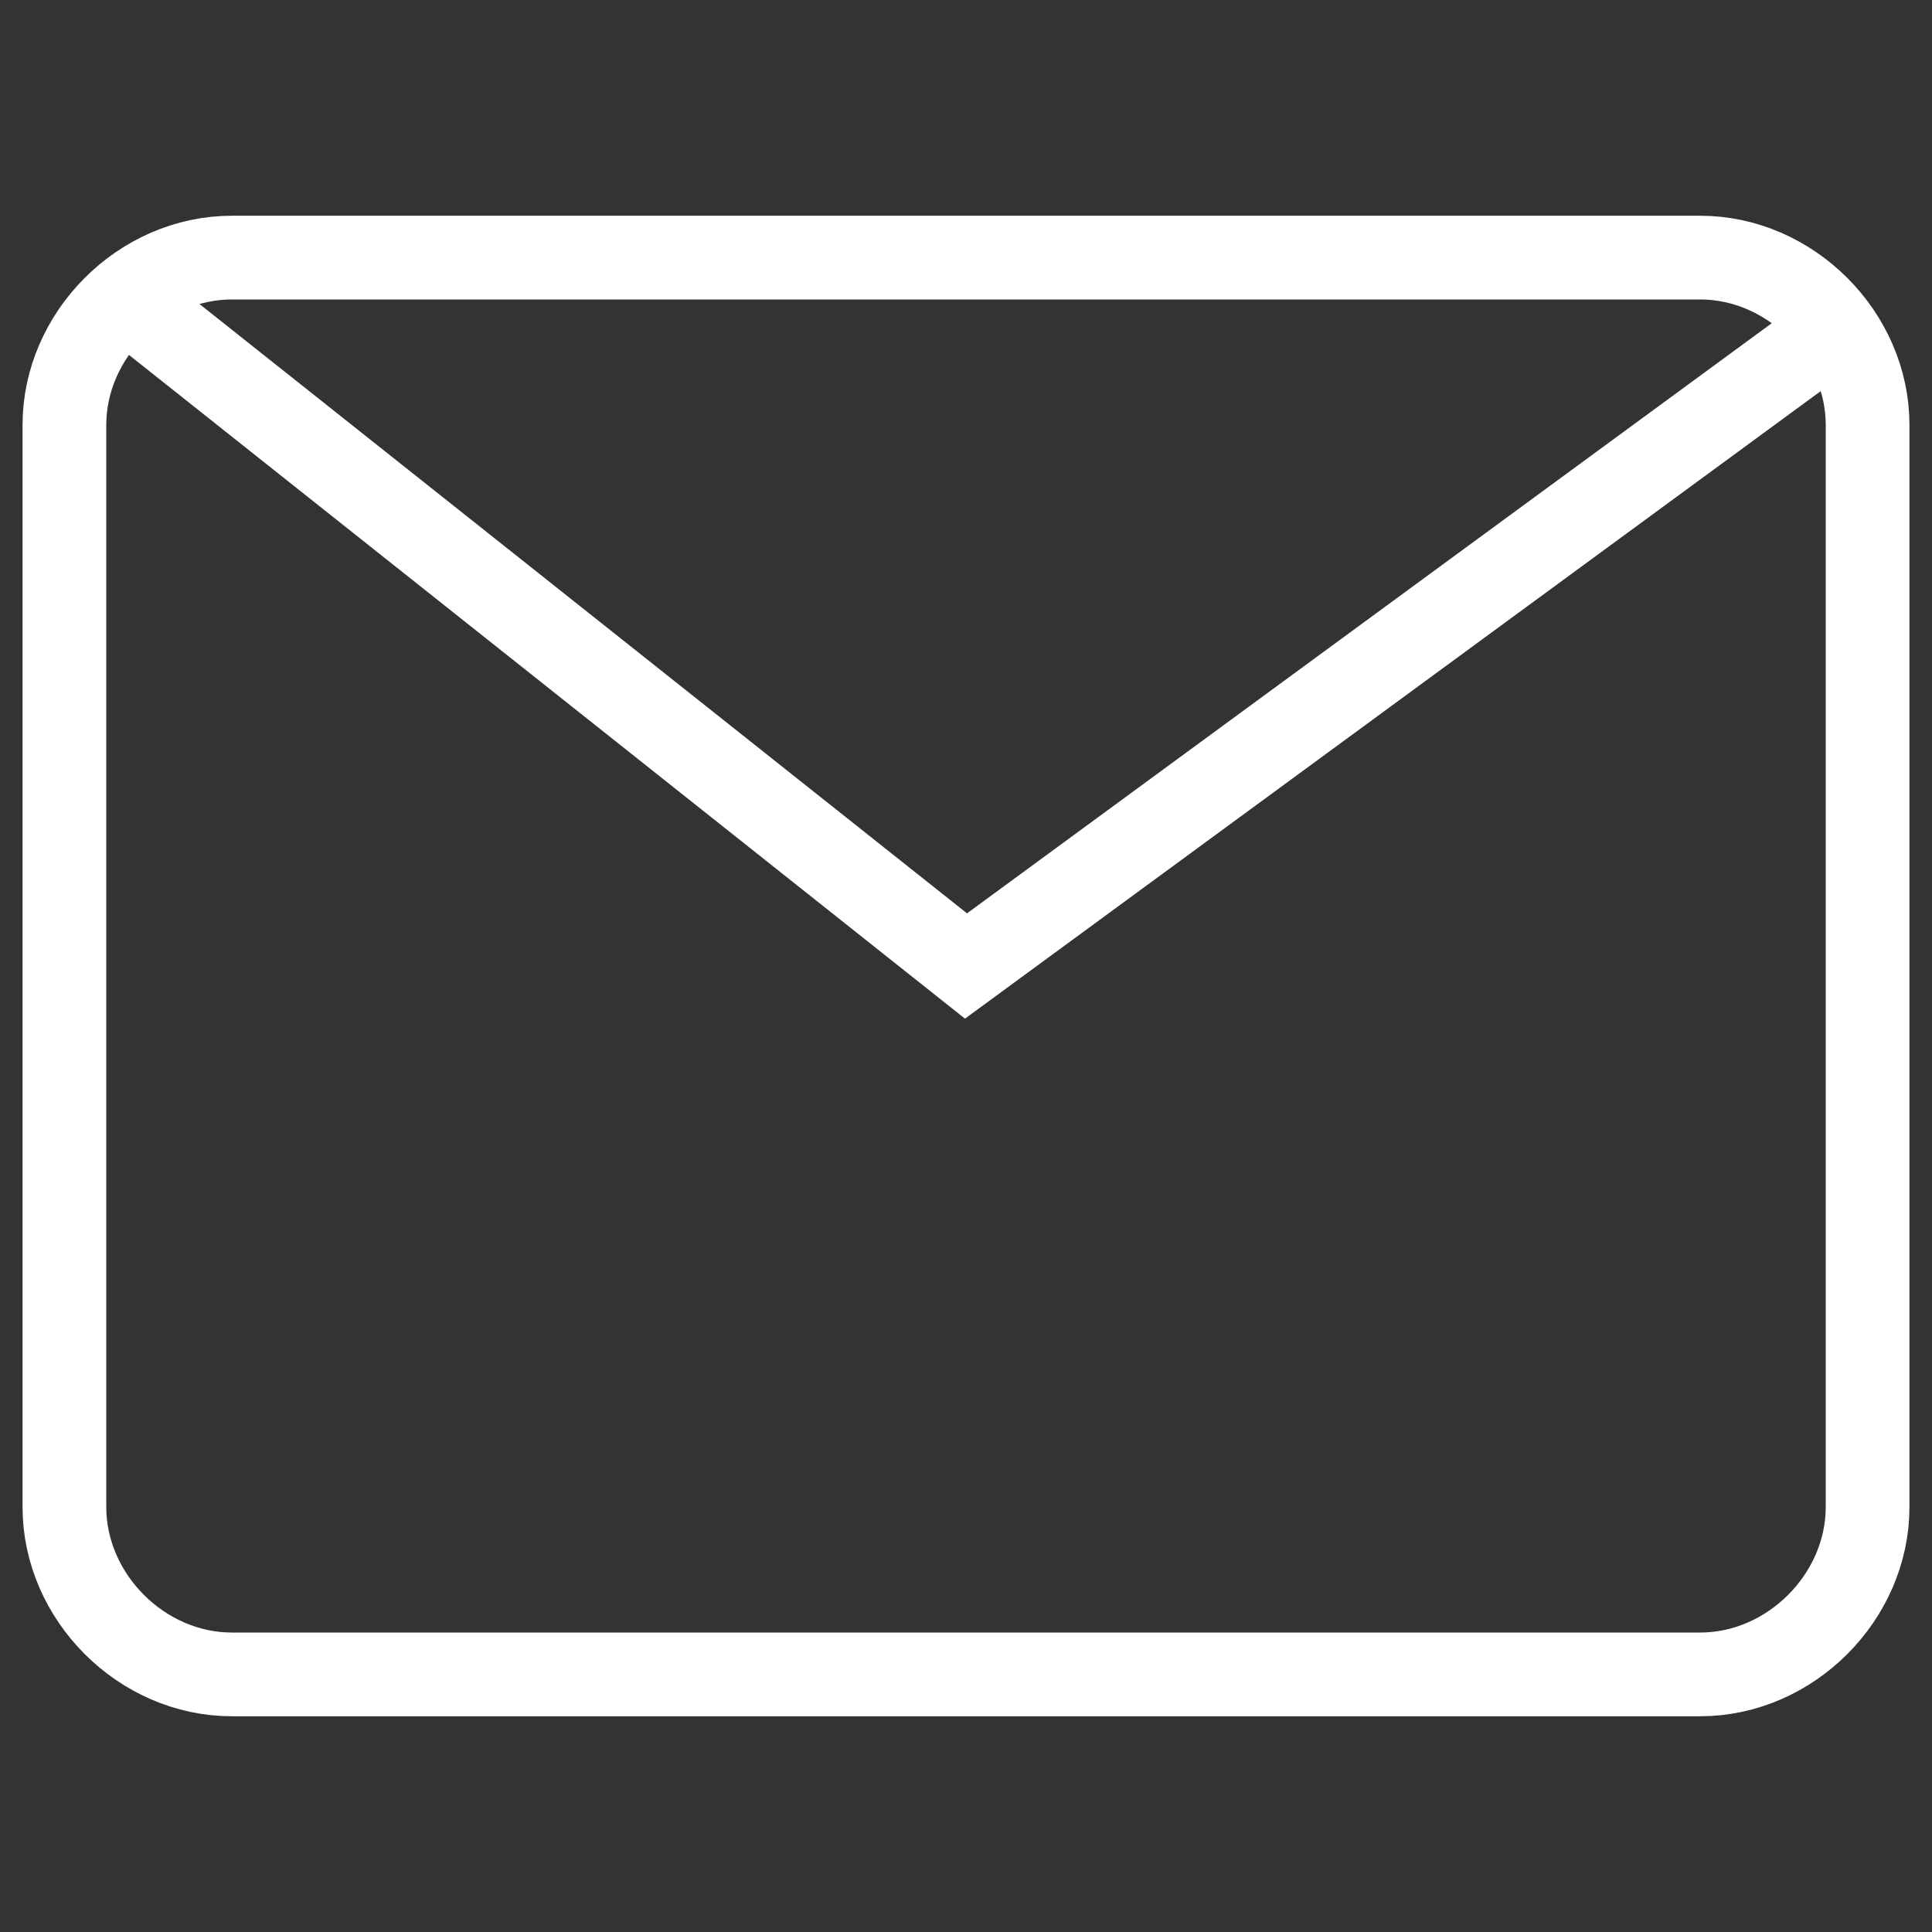 <svg version="1.1" id="Capa_1" xmlns="http://www.w3.org/2000/svg" x="0" y="0" viewBox="0 0 30 30" xml:space="preserve"><rect x="0" y="0" width="30" height="30" fill="#333333" stroke="none"/><style>.st0{fill:none;stroke:#fff;stroke-width:1.3;stroke-miterlimit:10}</style><path class="st0" d="M26.4 26H3.6C2.2 26 1 24.8 1 23.4V6.6C1 5.2 2.2 4 3.6 4h22.8C27.8 4 29 5.2 29 6.6v16.8c0 1.4-1.2 2.6-2.6 2.6z"/><path class="st0" d="M28.5 5.1L15 15 1.9 4.6"/></svg>